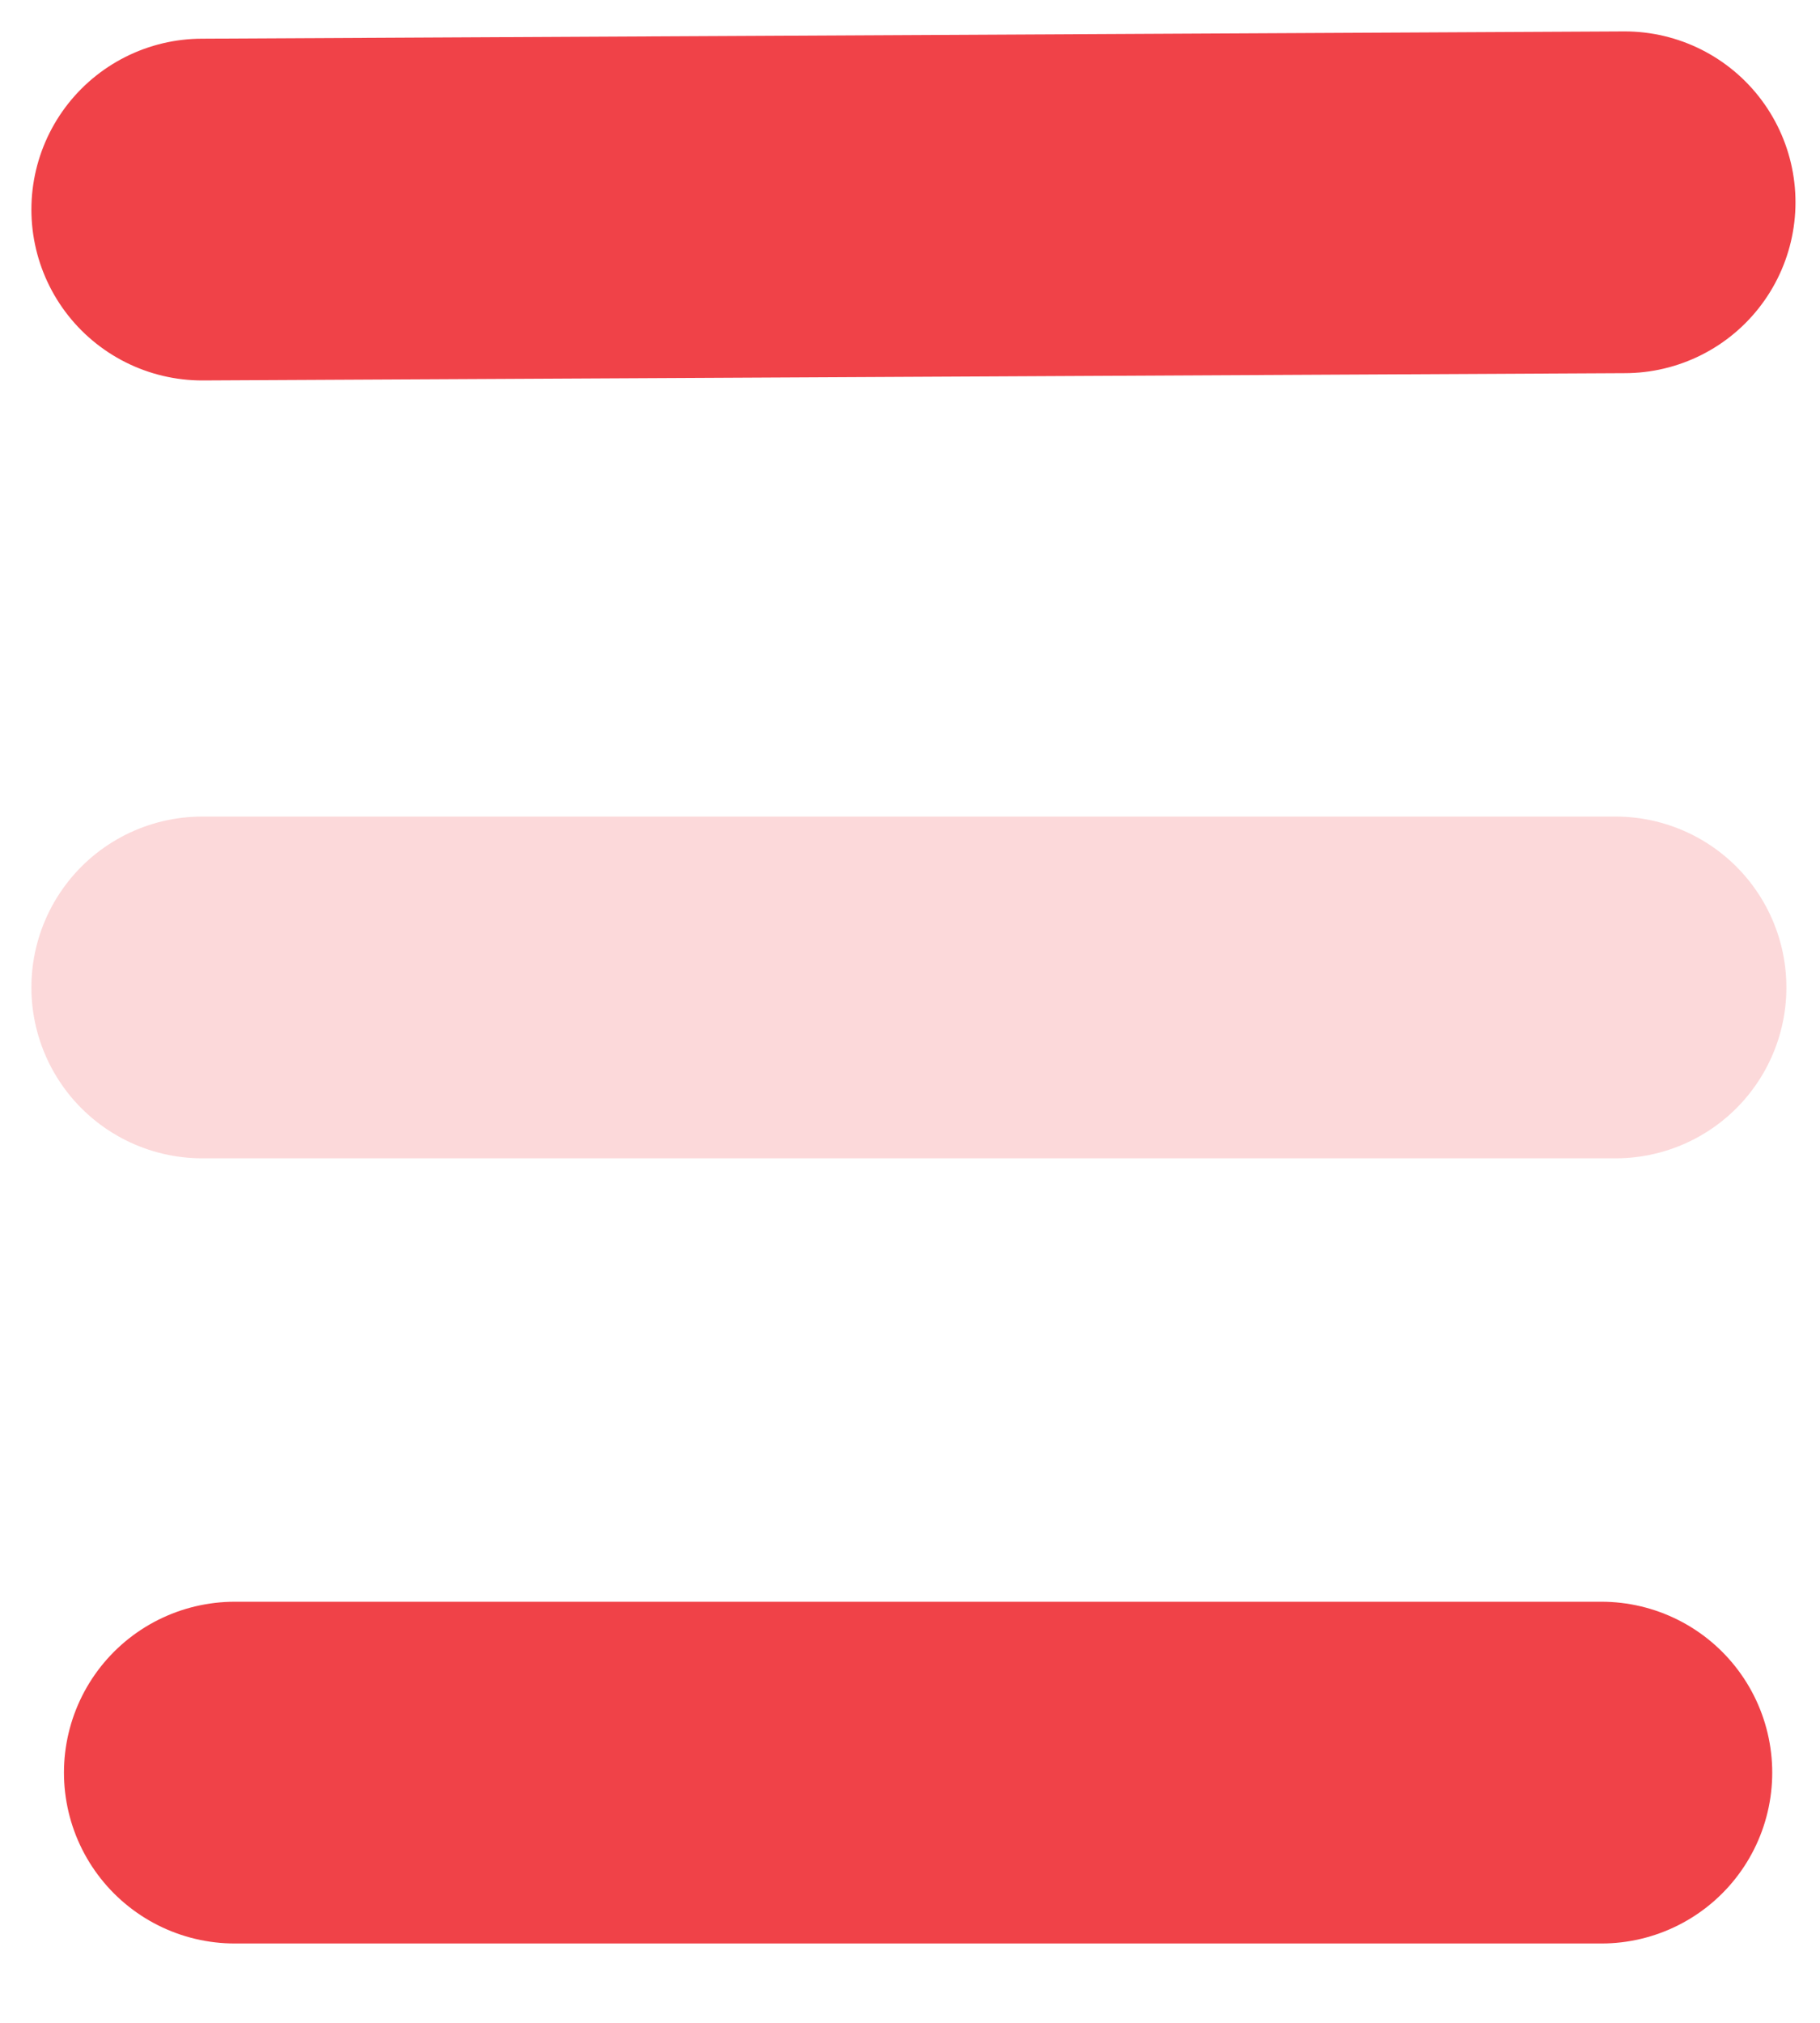<?xml version="1.0" encoding="UTF-8"?> <svg xmlns="http://www.w3.org/2000/svg" width="18" height="20" viewBox="0 0 18 20" fill="none"><path d="M2 2.072L16.068 2" stroke="#F04248" stroke-width="3.379" stroke-linecap="round"></path><path opacity="0.2" d="M2 9.763L15.978 9.763" stroke="#F04248" stroke-width="3.379" stroke-linecap="round"></path><path d="M2.322 17.526L15.838 17.526" stroke="#F04248" stroke-width="3.379" stroke-linecap="round"></path></svg> 